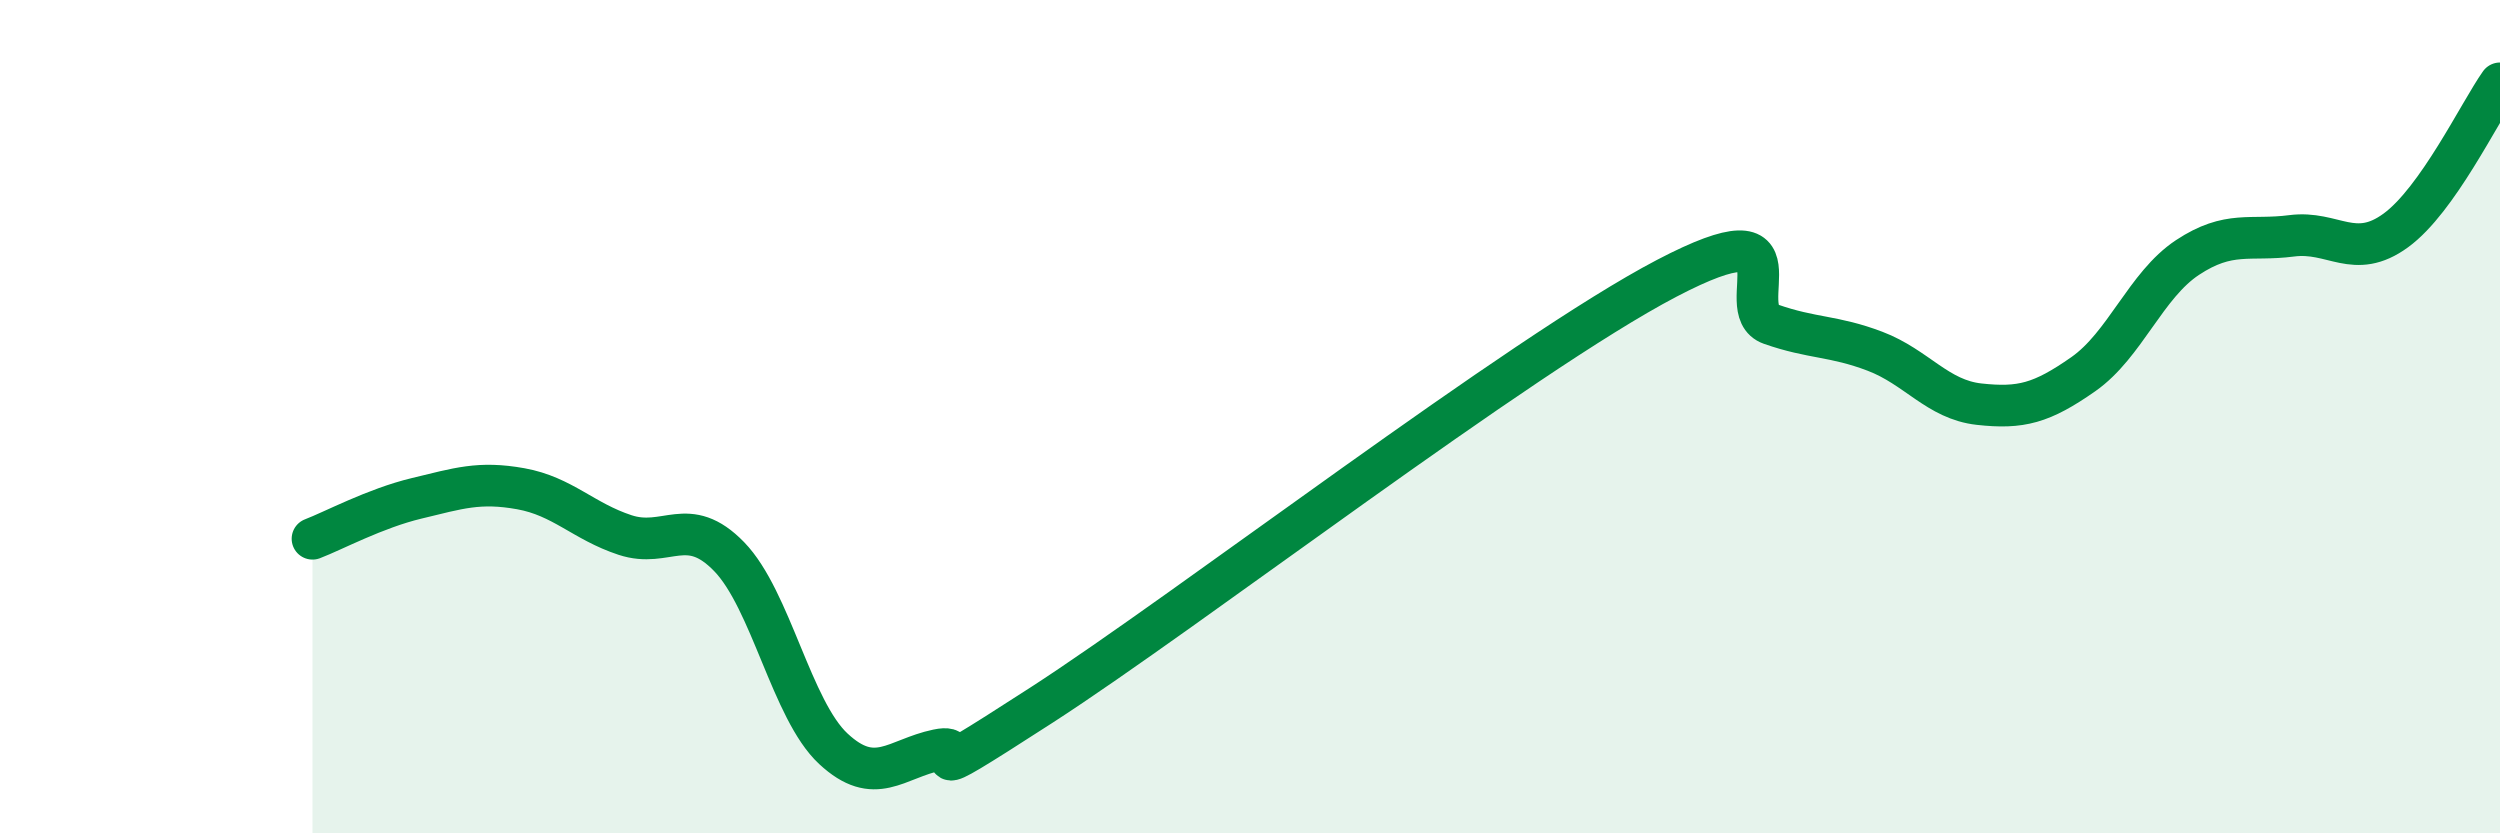
    <svg width="60" height="20" viewBox="0 0 60 20" xmlns="http://www.w3.org/2000/svg">
      <path
        d="M 7.5,12.93 C 8,12.74 9,12.2 10,11.96 C 11,11.72 11.5,11.55 12.5,11.73 C 13.5,11.91 14,12.51 15,12.84 C 16,13.17 16.5,12.33 17.5,13.36 C 18.5,14.39 19,17.04 20,17.97 C 21,18.9 21.5,18.21 22.5,18 C 23.5,17.79 21.5,19.18 25,16.92 C 28.5,14.66 36.5,8.51 40,6.68 C 43.5,4.85 41.5,7.43 42.5,7.78 C 43.5,8.13 44,8.05 45,8.43 C 46,8.81 46.5,9.59 47.5,9.7 C 48.5,9.81 49,9.68 50,8.98 C 51,8.28 51.5,6.84 52.5,6.18 C 53.5,5.52 54,5.79 55,5.66 C 56,5.53 56.5,6.26 57.5,5.53 C 58.5,4.8 59.5,2.71 60,2L60 20L7.5 20Z"
        fill="#008740"
        opacity="0.1"
        stroke-linecap="round"
        stroke-linejoin="round"
      />
      <path
        d="M 7.5,12.93 C 8,12.74 9,12.2 10,11.96 C 11,11.72 11.5,11.55 12.5,11.73 C 13.5,11.91 14,12.51 15,12.84 C 16,13.17 16.5,12.33 17.5,13.36 C 18.5,14.39 19,17.04 20,17.97 C 21,18.9 21.5,18.21 22.5,18 C 23.5,17.79 21.5,19.18 25,16.92 C 28.5,14.66 36.5,8.51 40,6.68 C 43.5,4.85 41.5,7.43 42.5,7.78 C 43.5,8.13 44,8.05 45,8.43 C 46,8.81 46.5,9.59 47.5,9.7 C 48.5,9.81 49,9.68 50,8.98 C 51,8.28 51.5,6.84 52.5,6.18 C 53.5,5.52 54,5.79 55,5.66 C 56,5.53 56.5,6.26 57.5,5.53 C 58.5,4.8 59.5,2.71 60,2"
        stroke="#008740"
        stroke-width="1"
        fill="none"
        stroke-linecap="round"
        stroke-linejoin="round"
      />
    </svg>
  